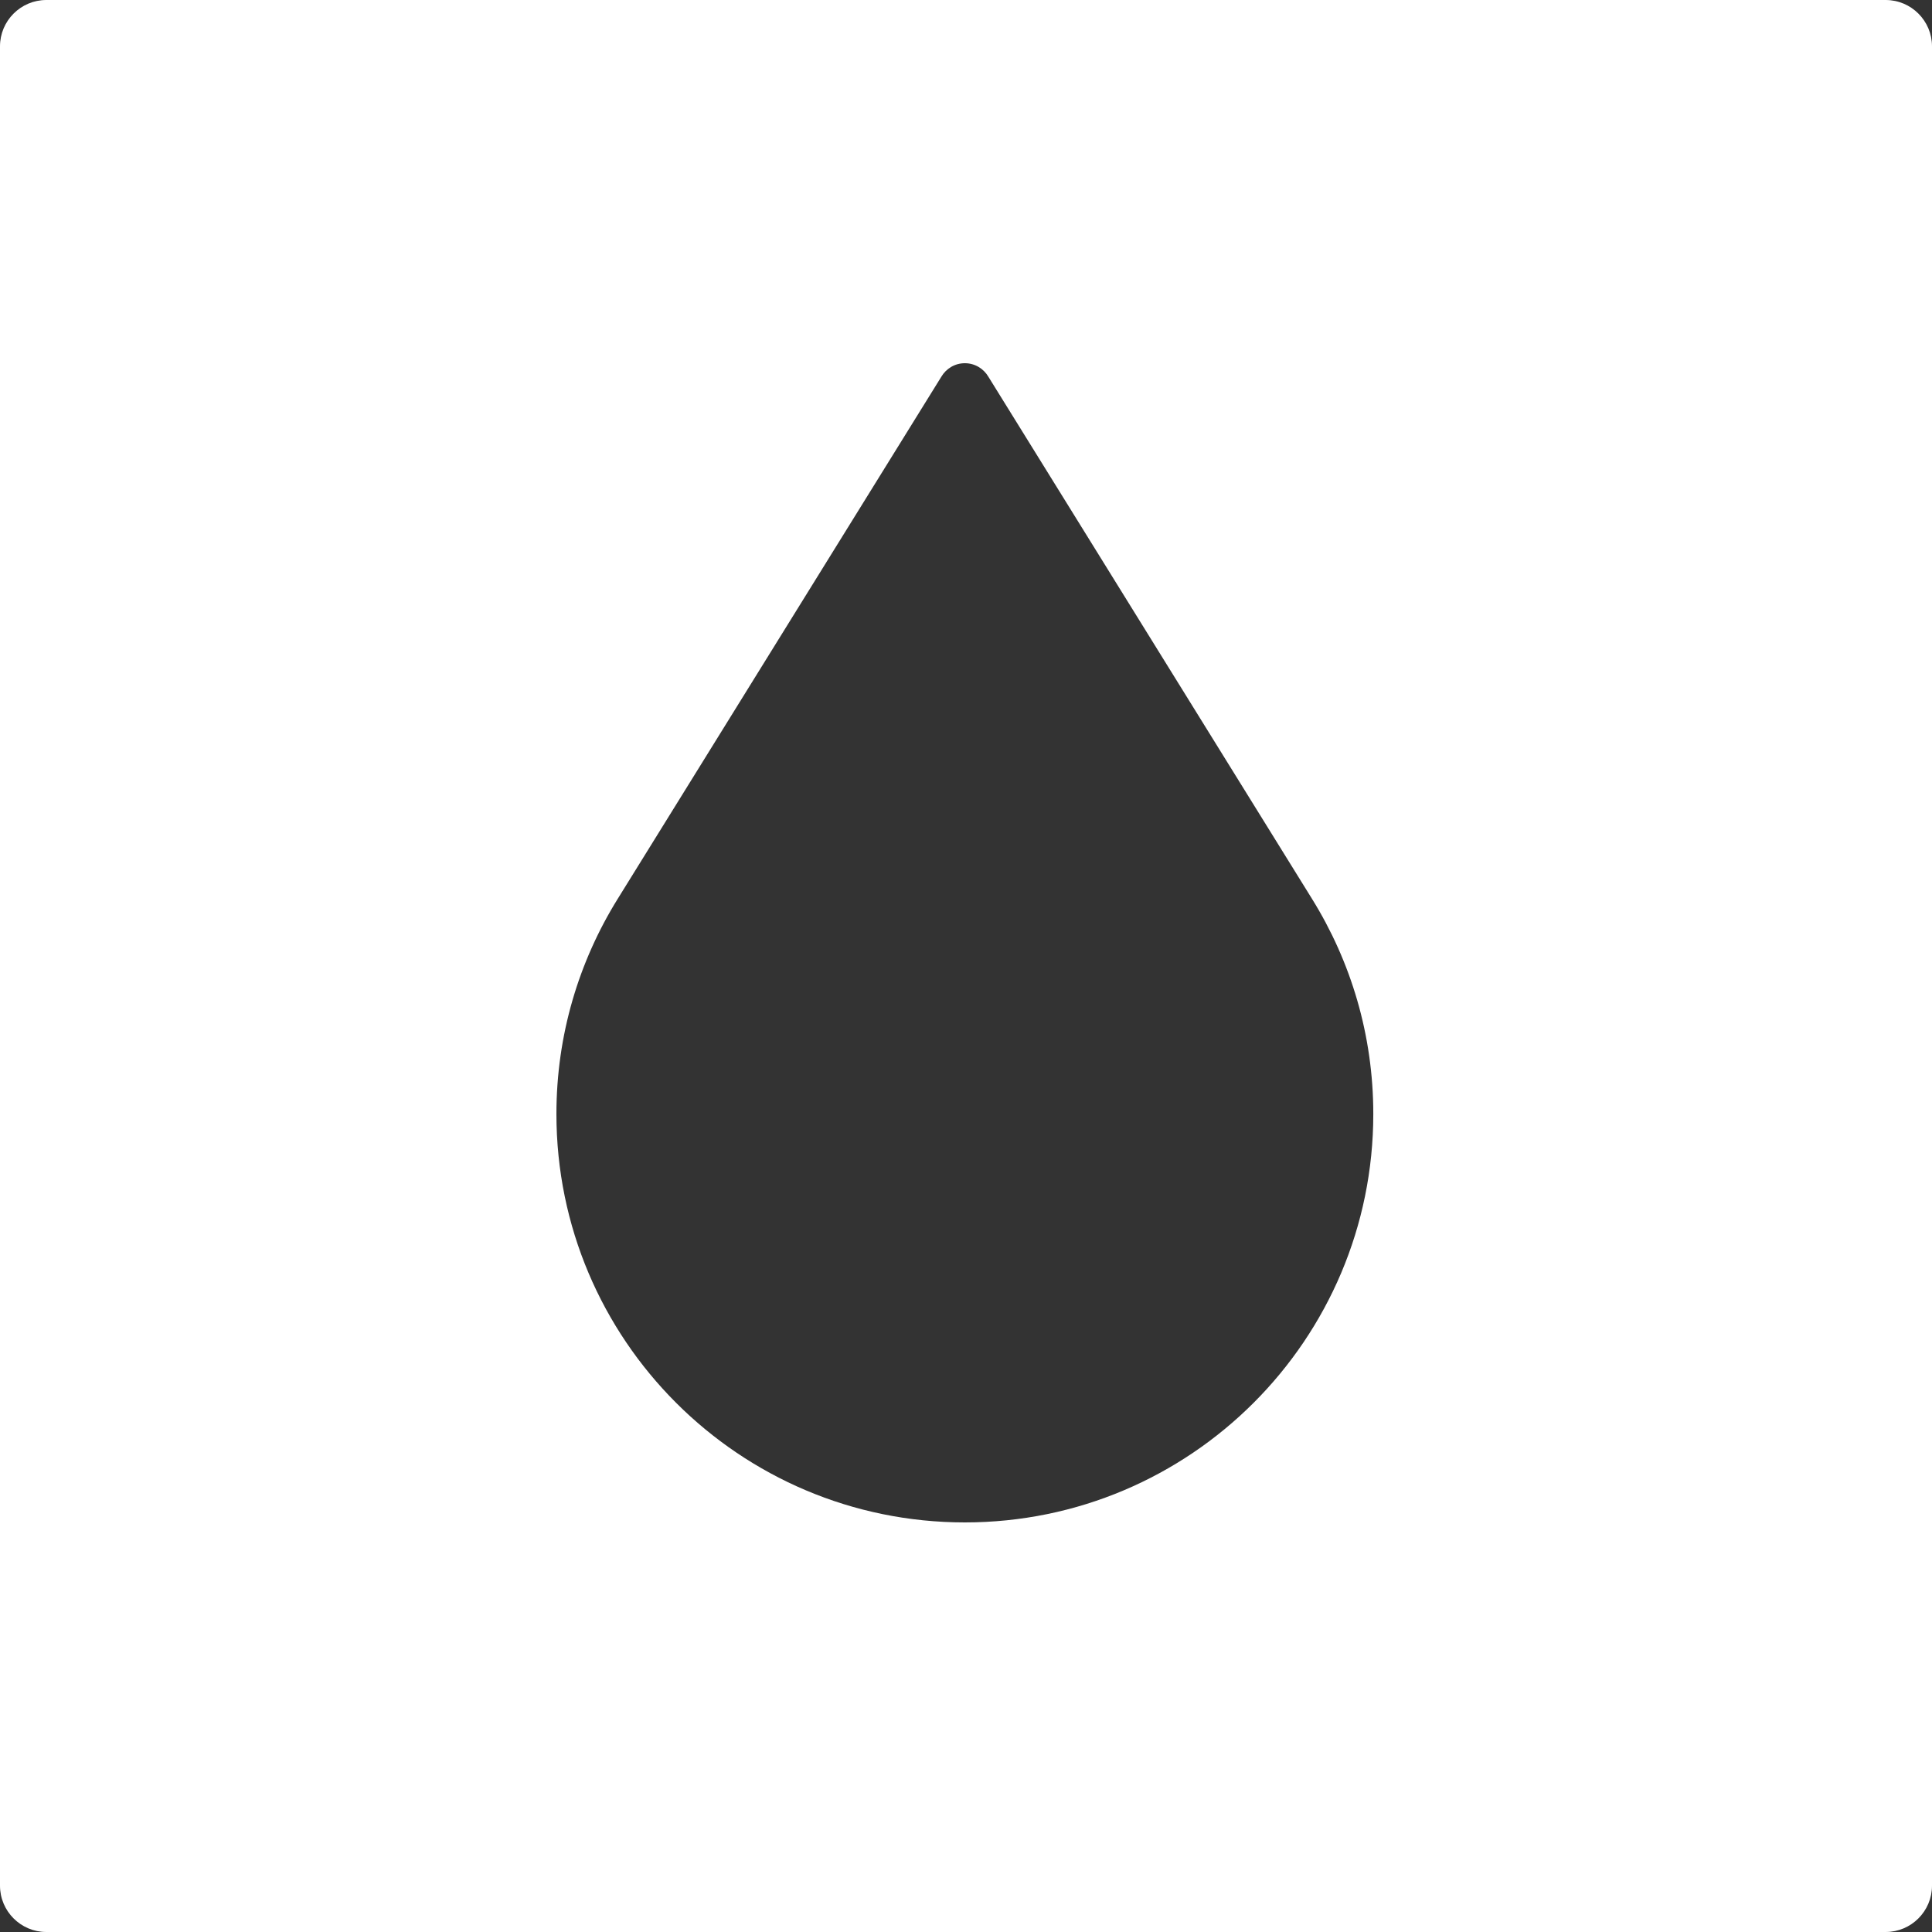 <svg width="250" xmlns="http://www.w3.org/2000/svg" height="250" viewBox="518 -30 250 250" fill="none"><rect x="518" y="-30" width="250" height="250" fill="#333333" stroke="none"/><path d="M518.000,-24.000C518.000,-27.311,520.689,-30.000,524.000,-30.000L762.000,-30.000C765.311,-30.000,768.000,-27.311,768.000,-24.000L768.000,214.000C768.000,217.311,765.311,220.000,762.000,220.000L524.000,220.000C520.689,220.000,518.000,217.311,518.000,214.000L518.000,-24.000ZM642.852,167.000C672.038,167.000,695.704,143.334,695.704,114.148C695.704,103.930,692.798,94.405,687.778,86.318L687.778,86.318L645.903,18.760L645.903,18.760C645.289,17.710,644.159,17.000,642.852,17.000C641.544,17.000,640.414,17.710,639.801,18.760L639.801,18.760L597.926,86.318L597.926,86.318C592.906,94.405,590.000,103.930,590.000,114.148C590.000,143.334,613.666,167.000,642.852,167.000Z" style="fill: rgb(255, 255, 255); fill-opacity: 1;" class="fills"/></svg>